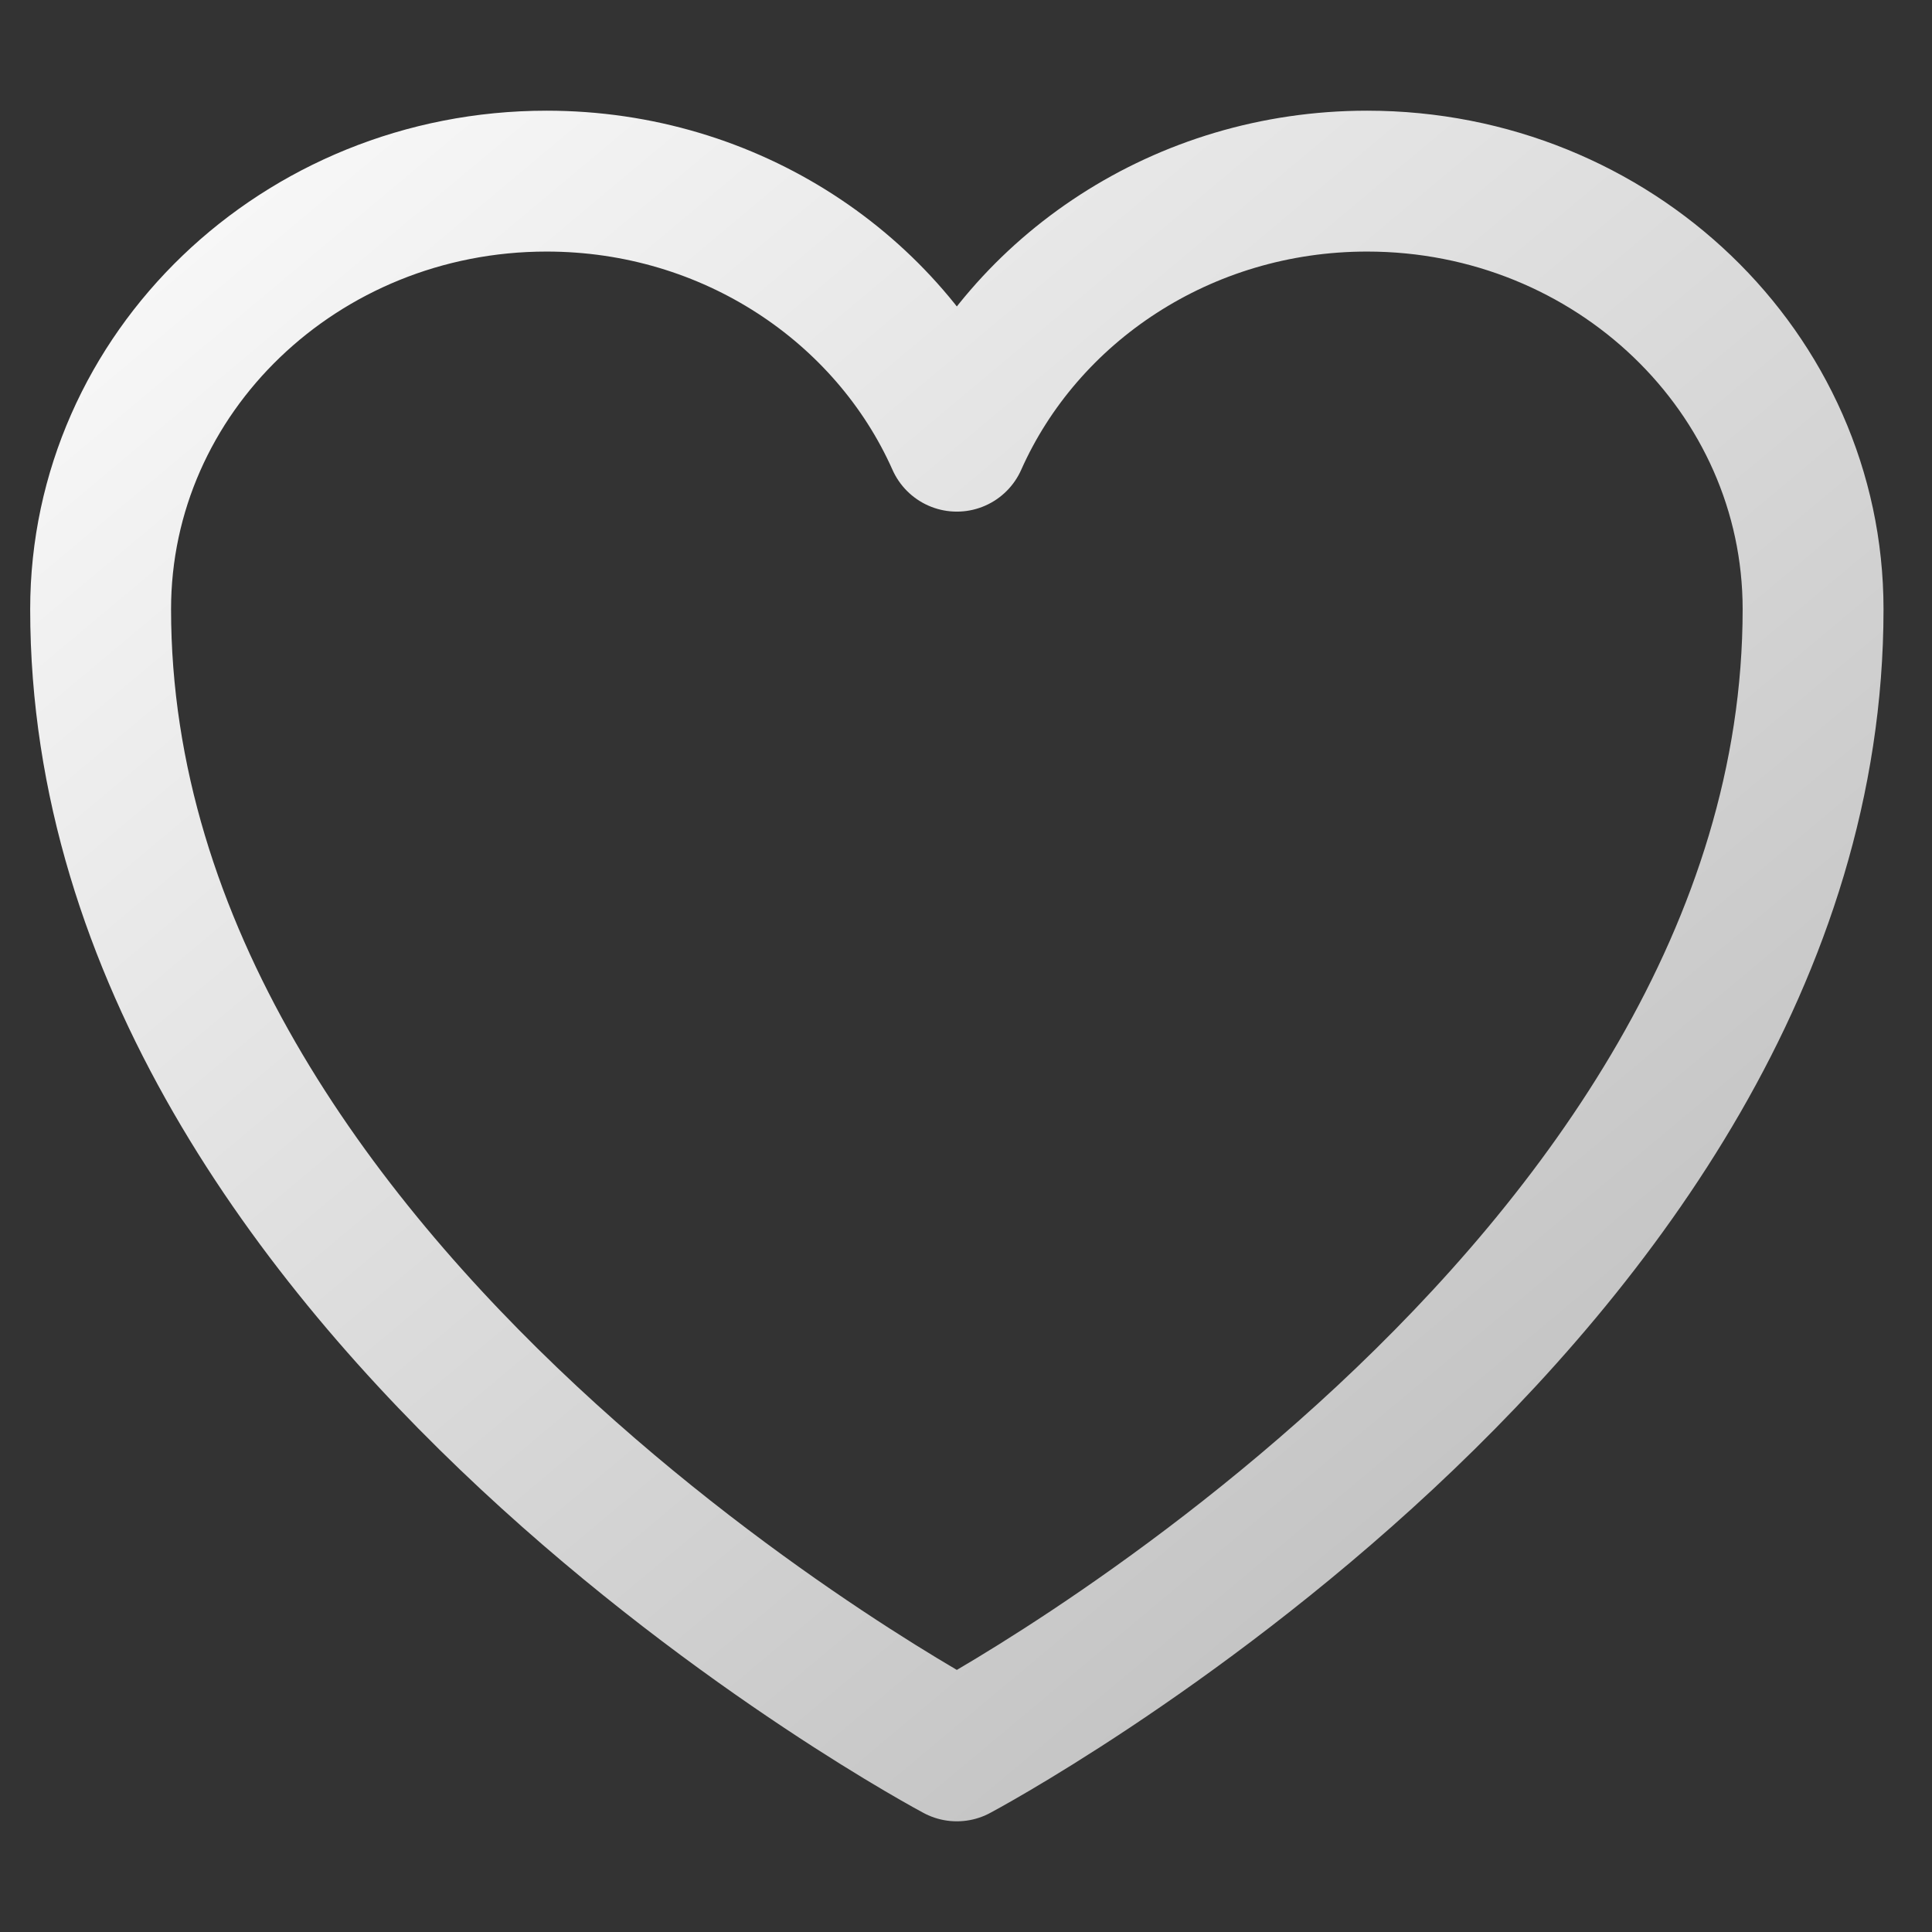 <svg width="96" height="96" viewBox="0 0 96 96" fill="none" xmlns="http://www.w3.org/2000/svg">
<rect x="0" y="0" width="96" height="96" fill="#333333" stroke="none"/>
<path d="M90.091 30.273C90.091 18.524 80.17 9 67.932 9C58.782 9 50.927 14.324 47.545 21.922C44.164 14.324 36.309 9 27.159 9C14.921 9 5 18.524 5 30.273C5 64.406 47.545 87 47.545 87C47.545 87 90.091 64.406 90.091 30.273Z" stroke="url(#paint0_linear_539_13606)" stroke-width="7" stroke-linecap="round" stroke-linejoin="round"/>
<defs>
<linearGradient id="paint0_linear_539_13606" x1="5" y1="9" x2="82.101" y2="101.086" gradientUnits="userSpaceOnUse">
<stop stop-color="#FAFAFA"/>
<stop offset="1" stop-color="#B5B5B5"/>
</linearGradient>
</defs>
</svg>

